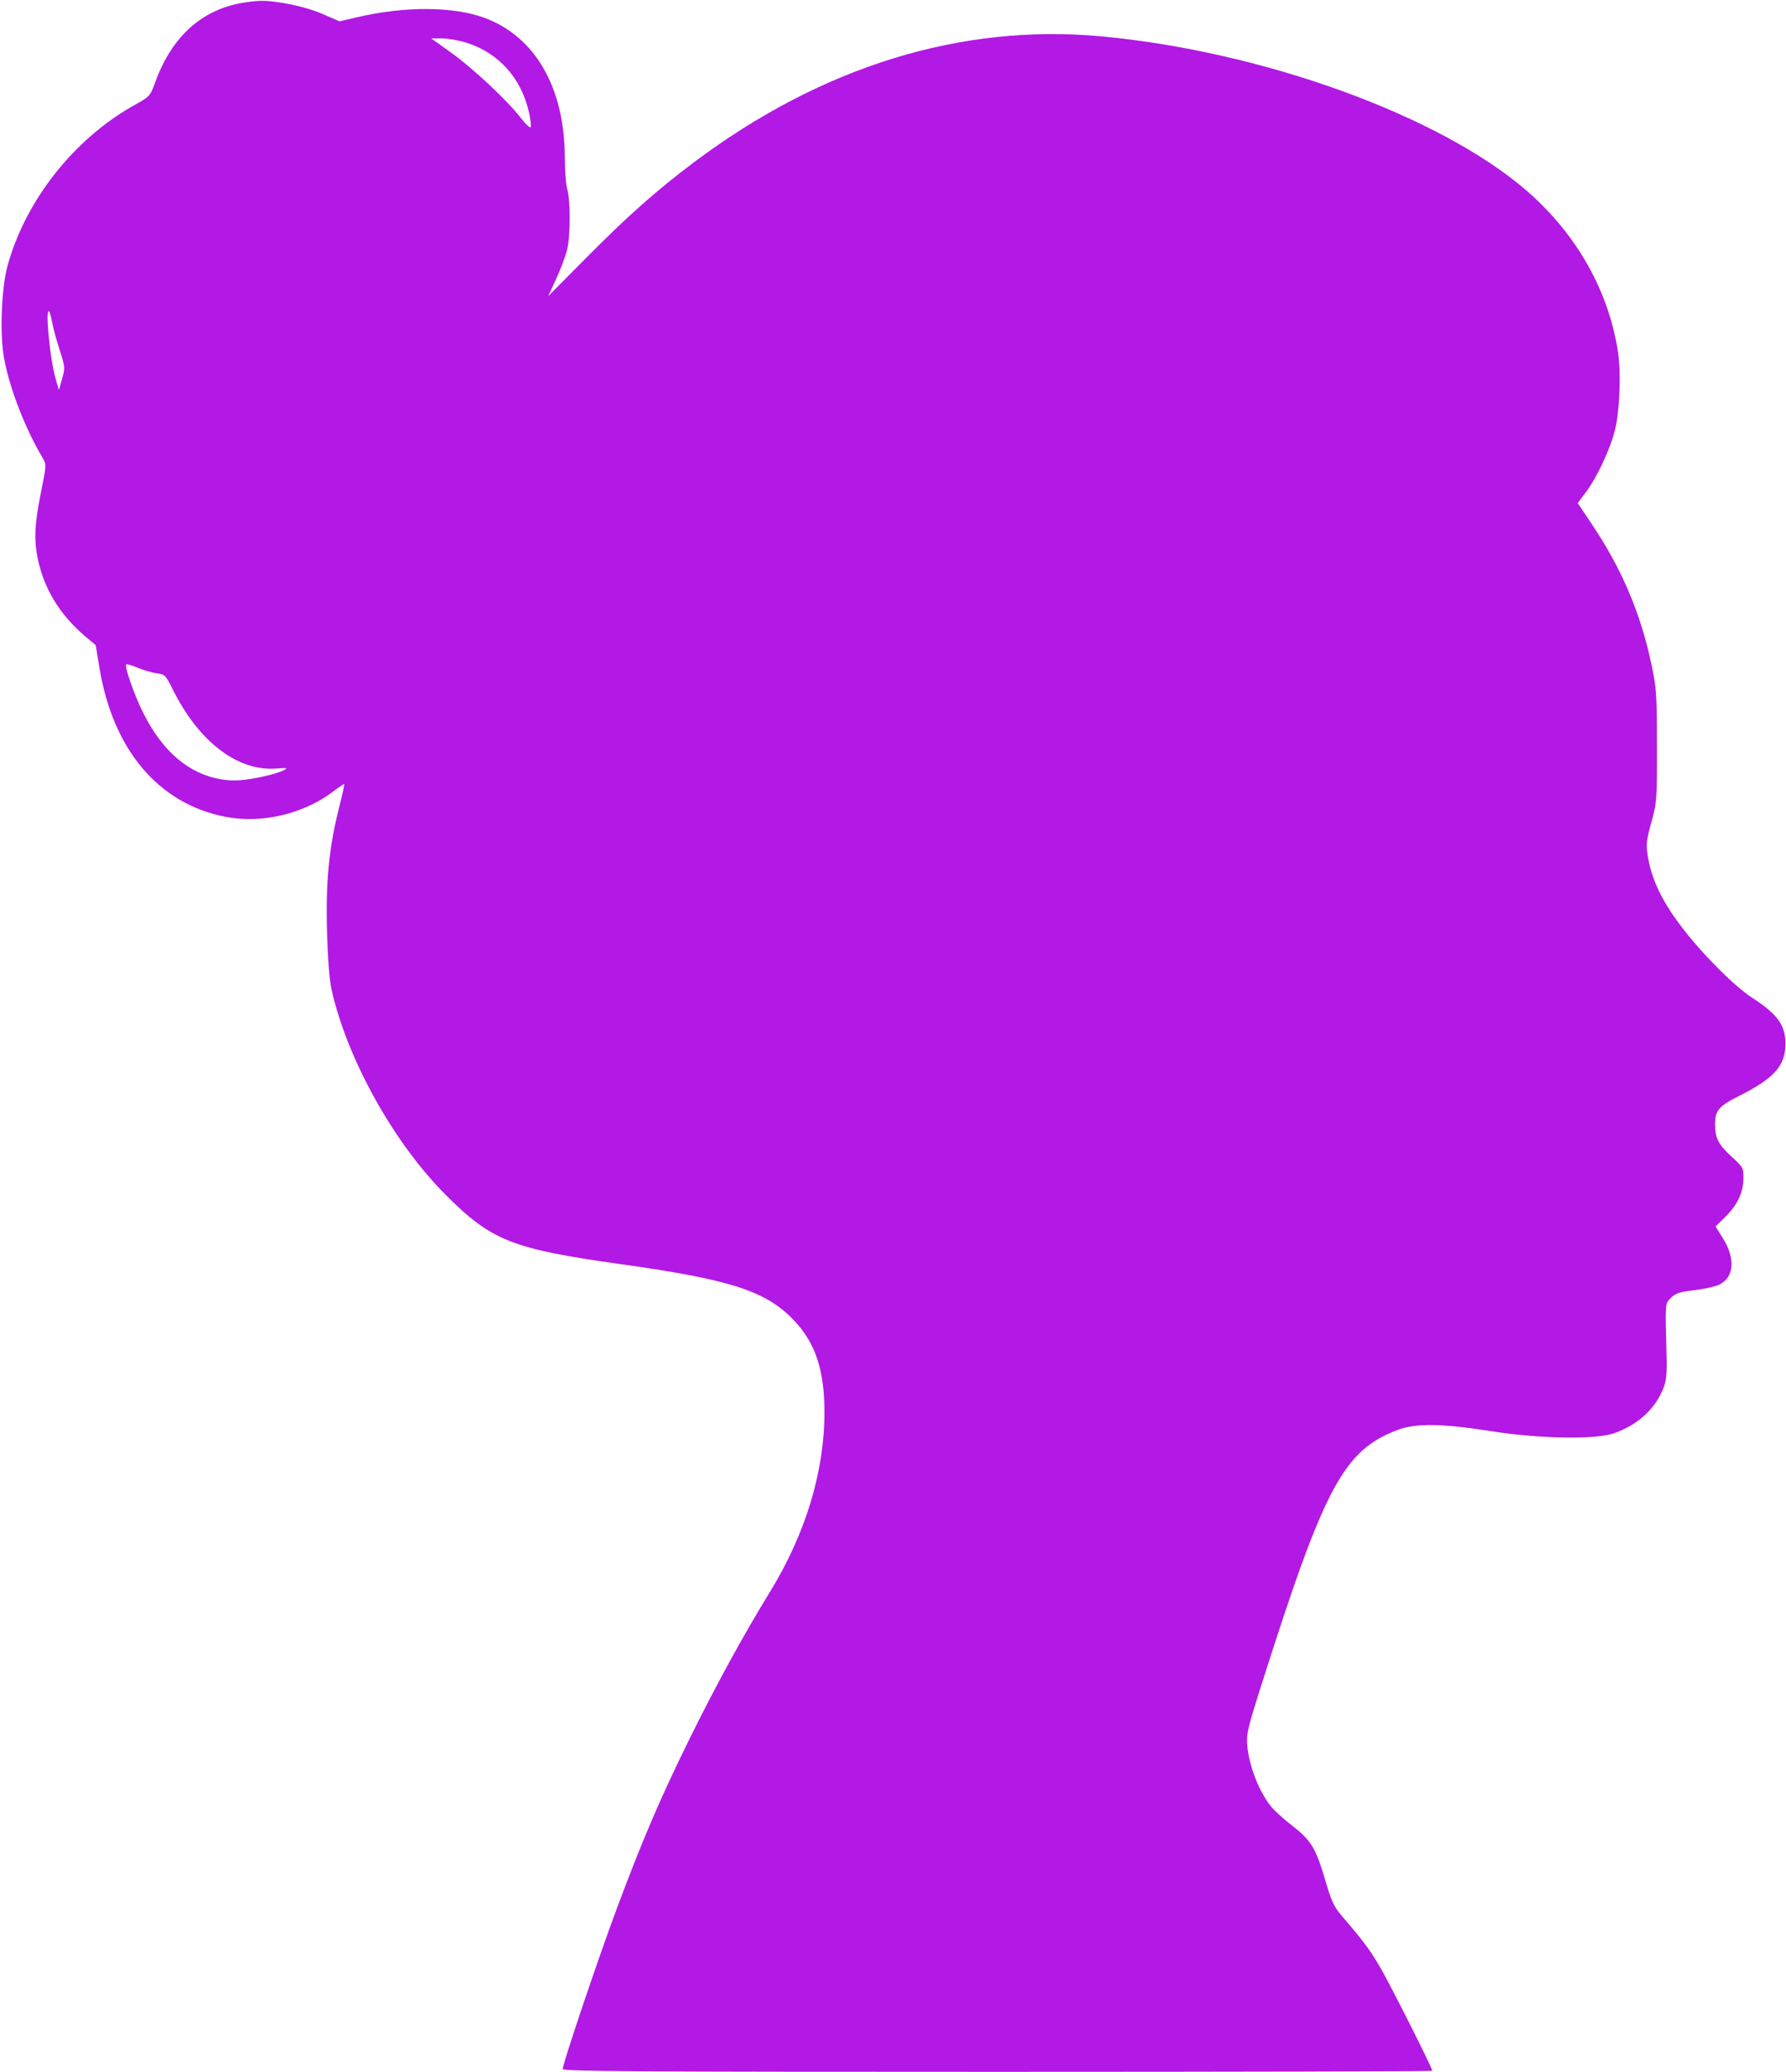 <?xml version="1.0" encoding="UTF-8" standalone="no"?><svg xmlns="http://www.w3.org/2000/svg" xmlns:xlink="http://www.w3.org/1999/xlink" fill="#b219e4" height="259.6" preserveAspectRatio="xMidYMid meet" version="1" viewBox="-0.2 -0.1 223.9 259.6" width="223.9" zoomAndPan="magnify"><g id="change1_1"><path d="m 607.12,-652.444 c 0,-0.667 4.423,-13.787 6.747,-20.018 3.232,-8.66 5.488,-13.927 9.124,-21.299 3.336,-6.764 6.731,-12.966 10.102,-18.457 4.472,-7.283 6.835,-15.079 6.835,-22.545 0,-5.216 -1.131,-8.639 -3.779,-11.439 -3.517,-3.718 -7.899,-5.146 -21.754,-7.088 -13.635,-1.911 -16.209,-2.931 -21.975,-8.711 -6.506,-6.522 -12.327,-16.99 -14.282,-25.686 -0.264,-1.174 -0.472,-3.838 -0.568,-7.276 -0.174,-6.217 0.242,-10.522 1.494,-15.469 0.406,-1.606 0.705,-2.957 0.665,-3.003 -0.041,-0.046 -0.64,0.347 -1.331,0.875 -3.765,2.874 -9.032,4.111 -13.629,3.201 -8.375,-1.658 -14.066,-8.433 -15.747,-18.747 l -0.447,-2.745 -1.221,-1.025 c -3.018,-2.534 -4.967,-5.534 -5.858,-9.016 -0.703,-2.747 -0.659,-4.795 0.195,-9.033 0.708,-3.517 0.711,-3.573 0.224,-4.396 -2.369,-4.003 -4.395,-9.388 -4.926,-13.096 -0.438,-3.052 -0.187,-8.345 0.517,-10.932 2.242,-8.227 8.371,-15.987 15.958,-20.201 1.904,-1.058 1.916,-1.071 2.624,-2.99 2.104,-5.699 5.931,-9.068 11.189,-9.85 1.978,-0.294 2.639,-0.281 4.964,0.101 1.661,0.273 3.486,0.788 4.793,1.353 l 2.111,0.913 2.147,-0.504 c 5.997,-1.409 12.114,-1.382 16.037,0.071 6.357,2.355 10.037,8.771 10.052,17.526 0.003,1.601 0.142,3.387 0.309,3.969 0.417,1.45 0.405,5.771 -0.02,7.541 -0.192,0.8 -0.806,2.442 -1.364,3.648 l -1.015,2.193 4.816,-4.855 c 5.201,-5.242 8.81,-8.439 13.484,-11.943 16.026,-12.014 33.526,-17.408 51.129,-15.758 20.289,1.901 42.498,9.982 53.314,19.398 6.246,5.438 10.27,12.603 11.394,20.285 0.392,2.68 0.185,7.374 -0.431,9.785 -0.587,2.298 -2.263,5.862 -3.573,7.596 l -1.064,1.409 1.884,2.817 c 3.645,5.451 5.992,10.978 7.333,17.267 0.665,3.117 0.709,3.757 0.719,10.334 0.01,6.817 -0.009,7.083 -0.703,9.59 -0.628,2.27 -0.682,2.77 -0.456,4.177 0.506,3.141 1.922,5.997 4.741,9.56 2.56,3.236 6.242,6.872 8.334,8.232 3.212,2.087 4.189,3.435 4.189,5.781 0,2.746 -1.405,4.325 -5.823,6.541 -2.528,1.268 -2.997,1.82 -2.997,3.527 0,1.754 0.398,2.531 2.094,4.093 1.45,1.335 1.478,1.388 1.459,2.778 -0.024,1.747 -0.784,3.309 -2.353,4.834 l -1.14,1.108 0.927,1.494 c 1.61,2.593 1.405,4.928 -0.512,5.828 -0.479,0.225 -1.87,0.528 -3.091,0.674 -1.838,0.219 -2.338,0.383 -2.91,0.955 -0.755,0.755 -0.736,0.495 -0.551,7.294 0.056,2.074 -0.034,3.066 -0.356,3.915 -1.014,2.675 -3.249,4.733 -6.266,5.771 -2.355,0.81 -9.336,0.681 -15.478,-0.286 -6.083,-0.958 -9.399,-0.996 -11.642,-0.136 -6.775,2.598 -9.145,7.042 -17.072,32.012 -1.716,5.404 -1.877,6.101 -1.75,7.554 0.225,2.583 1.507,5.835 3.024,7.676 0.404,0.49 1.593,1.558 2.644,2.374 2.333,1.813 2.939,2.817 4.102,6.796 0.735,2.513 1.102,3.329 1.937,4.304 2.785,3.25 3.533,4.242 4.827,6.4 1.199,2 6.654,12.808 6.654,13.185 0,0.072 -24.527,0.13 -54.504,0.13 -45.434,0 -54.504,-0.059 -54.504,-0.355 z m -37.356,-161.991 c 0.918,-0.204 1.97,-0.529 2.336,-0.721 0.605,-0.317 0.522,-0.339 -0.906,-0.235 -4.852,0.351 -9.685,-3.342 -12.959,-9.903 -0.905,-1.814 -0.985,-1.894 -2.04,-2.039 -0.604,-0.083 -1.673,-0.397 -2.376,-0.698 -0.703,-0.301 -1.343,-0.482 -1.423,-0.403 -0.246,0.246 1.024,3.856 2.141,6.086 2.417,4.826 5.702,7.623 9.752,8.303 1.578,0.265 2.976,0.165 5.474,-0.391 z m -25.706,-53.376 c -0.385,-1.189 -0.805,-2.733 -0.934,-3.431 -0.129,-0.698 -0.308,-1.343 -0.398,-1.433 -0.512,-0.512 0.115,6.017 0.806,8.391 l 0.424,1.455 0.401,-1.41 c 0.387,-1.361 0.377,-1.486 -0.299,-3.572 z m 58.834,-29.781 c -0.952,-4.314 -3.832,-7.514 -7.893,-8.768 -0.931,-0.288 -2.294,-0.523 -3.029,-0.523 h -1.336 l 2.45,1.752 c 2.782,1.99 7.078,6.008 8.774,8.206 0.63,0.816 1.191,1.331 1.252,1.149 0.061,-0.182 -0.037,-1 -0.217,-1.817 z" transform="translate(-536.772 911.597)"/></g></svg>
